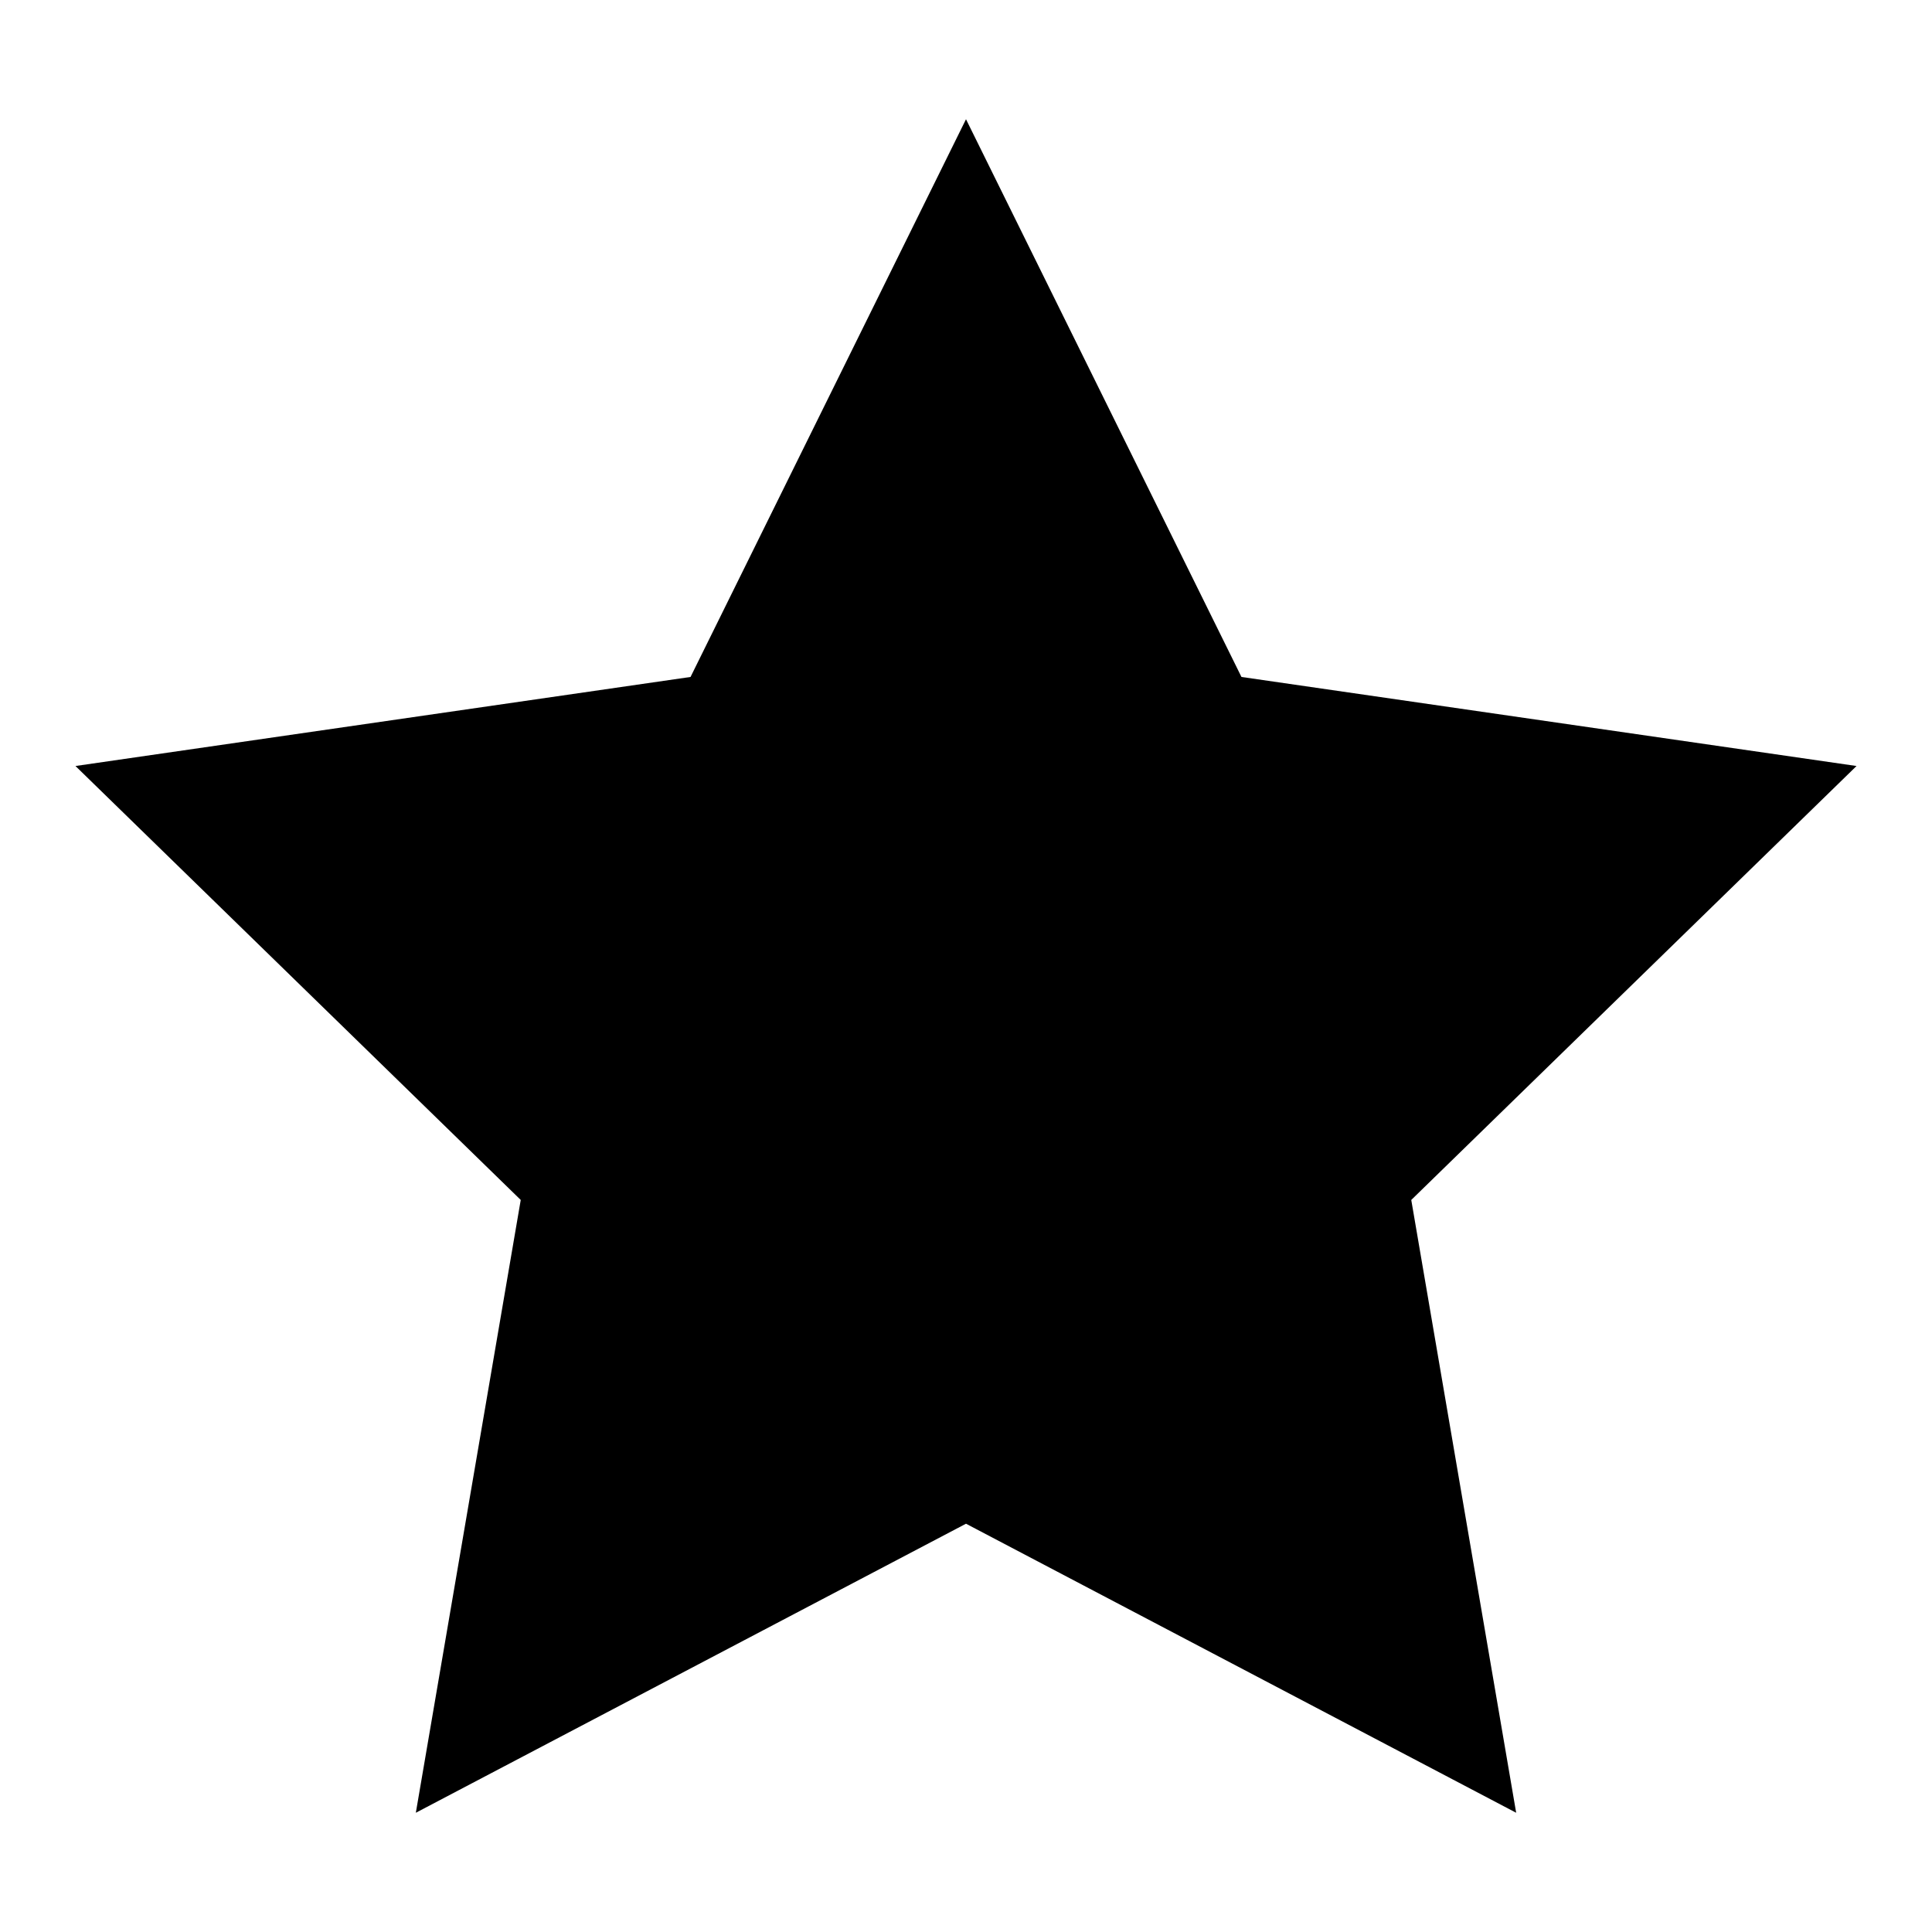 <?xml version="1.0" encoding="utf-8"?>
<!-- Svg Vector Icons : http://www.onlinewebfonts.com/icon -->
<!DOCTYPE svg PUBLIC "-//W3C//DTD SVG 1.1//EN" "http://www.w3.org/Graphics/SVG/1.1/DTD/svg11.dtd">
<svg version="1.1" xmlns="http://www.w3.org/2000/svg" xmlns:xlink="http://www.w3.org/1999/xlink" x="0px" y="0px" viewBox="0 0 256 256" enable-background="new 0 0 256 256" xml:space="preserve">
<g><g><path fill="#000000" d="M55.1,240.2L69,159l-59-57.5l81.5-11.8L128,15.8v186.1L55.1,240.2z"/><path fill="#000000" d="M200.9,240.2L187,159l59-57.5l-81.5-11.8L128,15.8v186.1L200.9,240.2z"/></g></g>
</svg>